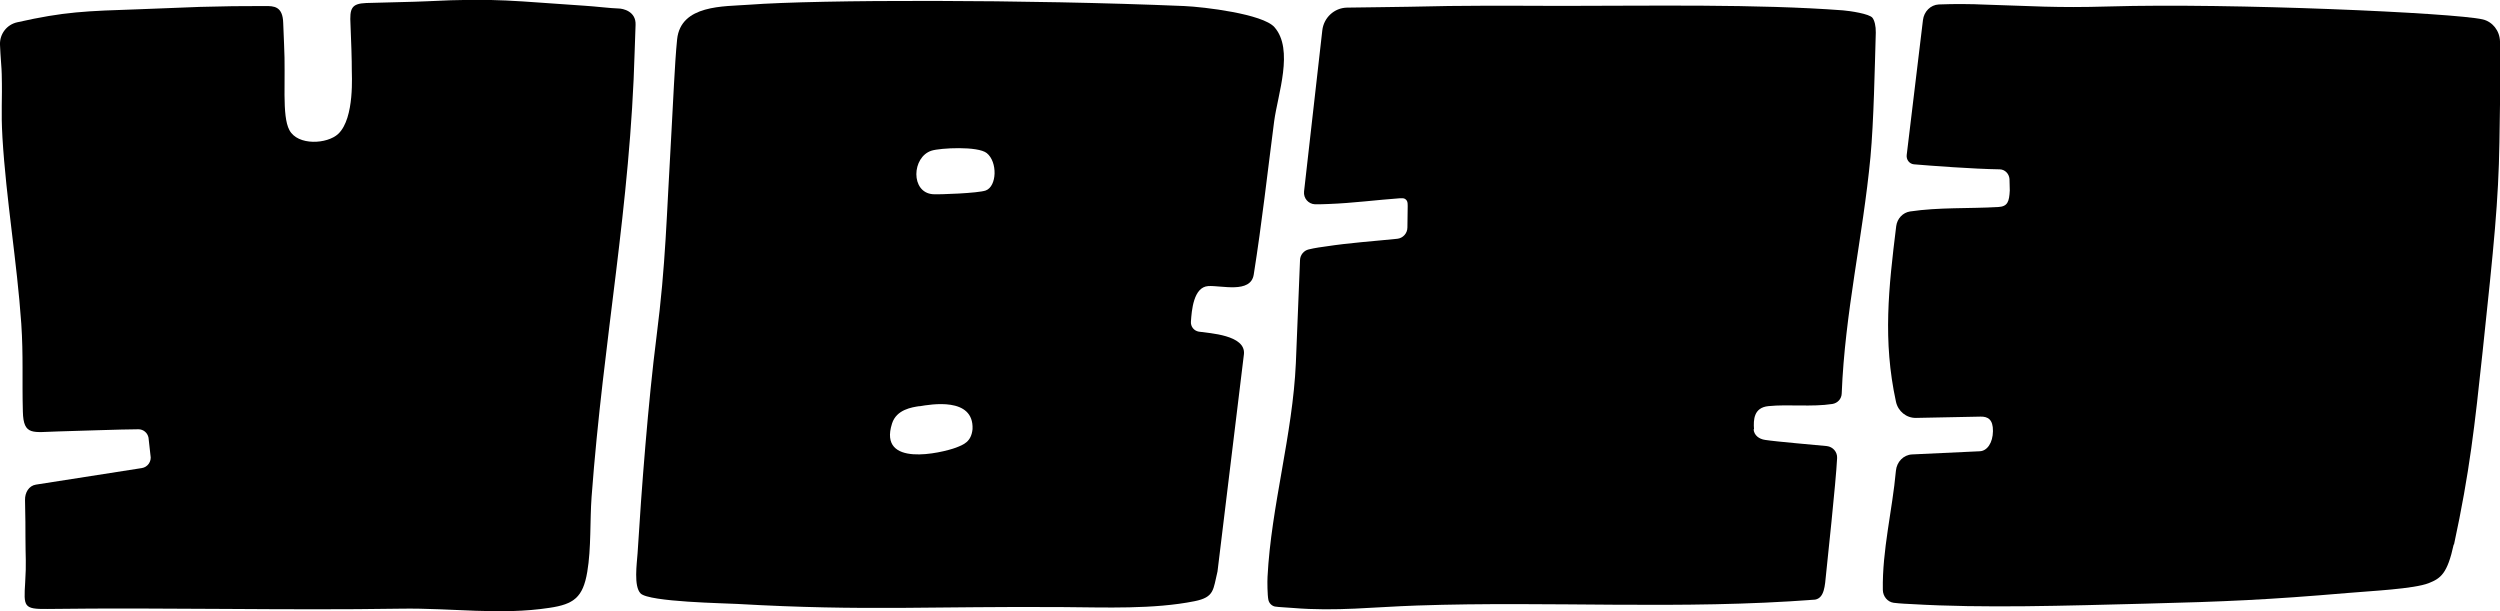 <svg viewBox="0 0 173.9 42.52" xmlns="http://www.w3.org/2000/svg" data-name="Layer 1" id="Layer_1">
  <path d="M82.84,22.38c-.02.34.21.63.55.69.74.11,3.25.23,3.14,1.55l-1.84,15.13c-.31,1.27-.2,1.79-1.6,2.07-2.84.57-6.22.43-9.06.41-9.07-.07-13.82.29-22.74-.22-.79-.05-6.13-.13-6.73-.73-.49-.5-.26-2.07-.21-2.8.27-4.43.74-10.55,1.32-15.09.65-5.1.68-8.15,1.04-14.29.1-1.64.22-4.7.39-6.36.25-2.43,3.27-2.28,4.98-2.41,4.9-.37,19.37-.37,30.29.09,1.38.06,5.47.55,6.28,1.47,1.37,1.56.23,4.67-.02,6.55-.48,3.69-.84,6.99-1.42,10.66-.21,1.34-2.26.74-3.17.8-1.02.07-1.15,1.69-1.2,2.49ZM68.64,10.65c-.62-.5-3.24-.36-3.84-.17-1.38.44-1.47,2.91.09,3.03.44.03,3.16-.07,3.68-.26.78-.29.83-1.99.07-2.6ZM63.96,28.25c-.52.08-1.6.23-1.91,1.21-.99,3.09,3.44,2.05,4.44,1.68.54-.21,1.07-.4,1.16-1.29.1-2.26-2.92-1.72-3.69-1.59Z"></path>
  <path d="M170.68,37.87c-.44,2.03-.9,2.36-1.73,2.69-1.03.41-4.08.55-5.67.69-5.51.47-8.48.6-14.02.74-5.56.14-11.26.33-16.3.03-.21-.01-.77-.03-1.24-.09-.42-.06-.74-.44-.75-.89-.05-2.78.66-5.53.91-8.3.06-.62.53-1.1,1.12-1.13l4.71-.22c.52-.02.91-.59.92-1.4s-.35-1.02-.86-1.01l-4.5.09c-.66.01-1.25-.46-1.39-1.14-.92-4.25-.51-7.89.02-12.2.07-.53.46-.94.96-1.02,2.02-.3,4.09-.19,6.15-.31.64-.04.75-.37.79-1.15l-.02-.8c-.03-.37-.32-.66-.67-.67-1.92-.03-4.78-.25-5.98-.35-.31-.03-.54-.32-.5-.65l1.13-9.38c.07-.6.53-1.06,1.1-1.09,1.07-.05,2.63-.02,2.89,0,3.74.11,5.17.25,8.95.14,8.47-.25,24.01.44,26,.9.68.16,1.18.79,1.2,1.53.06,1.91-.04,7.04-.04,7.04-.07,4.1-.37,7.01-1.17,14.55-.55,5.15-.9,8.36-1.99,13.41Z"></path>
  <path d="M121.98,29.86c.03.42.38.68.8.74.76.12,3.62.36,4.3.43.42.05.73.41.71.83-.08,1.67-.71,7.46-.77,8.09-.08.79-.11,1.64-.76,1.76-9.37.72-18.32.09-27.69.41-3.01.1-5.62.42-8.63.17-.19-.02-1.08-.06-1.26-.1-.22-.05-.4-.23-.45-.46-.07-.32-.08-1.28-.06-1.61.25-4.89,1.75-9.9,1.97-14.86l.29-7.17c.01-.35.26-.66.6-.74.44-.11.99-.18,1.21-.21,1.63-.25,3.3-.36,4.95-.53.4-.04.71-.38.71-.79l.02-1.49c0-.08,0-.26-.05-.35-.06-.11-.17-.19-.3-.19-.07,0-.14,0-.18,0-1.66.12-3.31.34-4.97.4-.17,0-.58.03-.95.02-.46-.02-.81-.42-.76-.89l1.27-11.21c.1-.88.83-1.56,1.71-1.58,1.35-.03,3.21-.03,4.33-.06,3.91-.1,6.68-.07,10.59-.06,6.15,0,13.62-.14,19.59.31.49.04,1.84.24,2.05.52.14.18.24.57.23,1.03-.07,2.37-.14,6.18-.37,8.65-.53,5.58-1.78,10.82-2,16.45-.01.37-.28.67-.65.73h0c-1.43.22-3.06.01-4.45.15-1.02.1-1.05.95-1,1.61Z"></path>
  <path d="M10.47,31.7l-.14-1.26c-.07-.34-.36-.58-.7-.58-1.06,0-4.69.13-5.57.15-1.76.04-2.43.34-2.47-1.38-.06-2.23.04-3.87-.11-6.12C1.18,18.2.43,13.88.17,9.57c-.11-1.95,0-2.46-.05-4.42,0-.34-.09-1.24-.12-2.04-.03-.74.47-1.4,1.2-1.56,3.29-.74,4.72-.78,8.57-.91.34-.01,3.79-.15,4.13-.16,1.76-.05,2.8-.06,4.56-.06.59,0,1.21.01,1.24,1.18.02.58.04,1.04.06,1.49.13,2.47-.17,4.96.37,5.96.58,1.1,2.64.98,3.4.26,1.16-1.1.93-4.2.94-4.48.01-.38-.05-2.34-.09-3.13-.06-1.1.05-1.45,1.09-1.49.74-.03,3.5-.08,4.2-.12,4.92-.25,6.16,0,11.01.31.67.04,1.83.18,2.33.19.33,0,1.24.2,1.2,1.14-.03.68-.05,1.47-.06,1.75-.3,10.94-2.17,19.94-3,31.09-.12,1.63-.02,3.56-.3,5.21-.3,1.78-.94,2.25-2.62,2.5-3.45.53-6.8,0-10.37.06-8.07.13-16.17-.09-24.58.02-1.65.02-1.63-.17-1.53-1.83.09-1.44.02-1.71.02-3.17,0-.39,0-1.52-.03-2.58-.01-.51.26-.99.76-1.07l7.36-1.15c.41-.06.69-.46.61-.87Z"></path>
</svg>